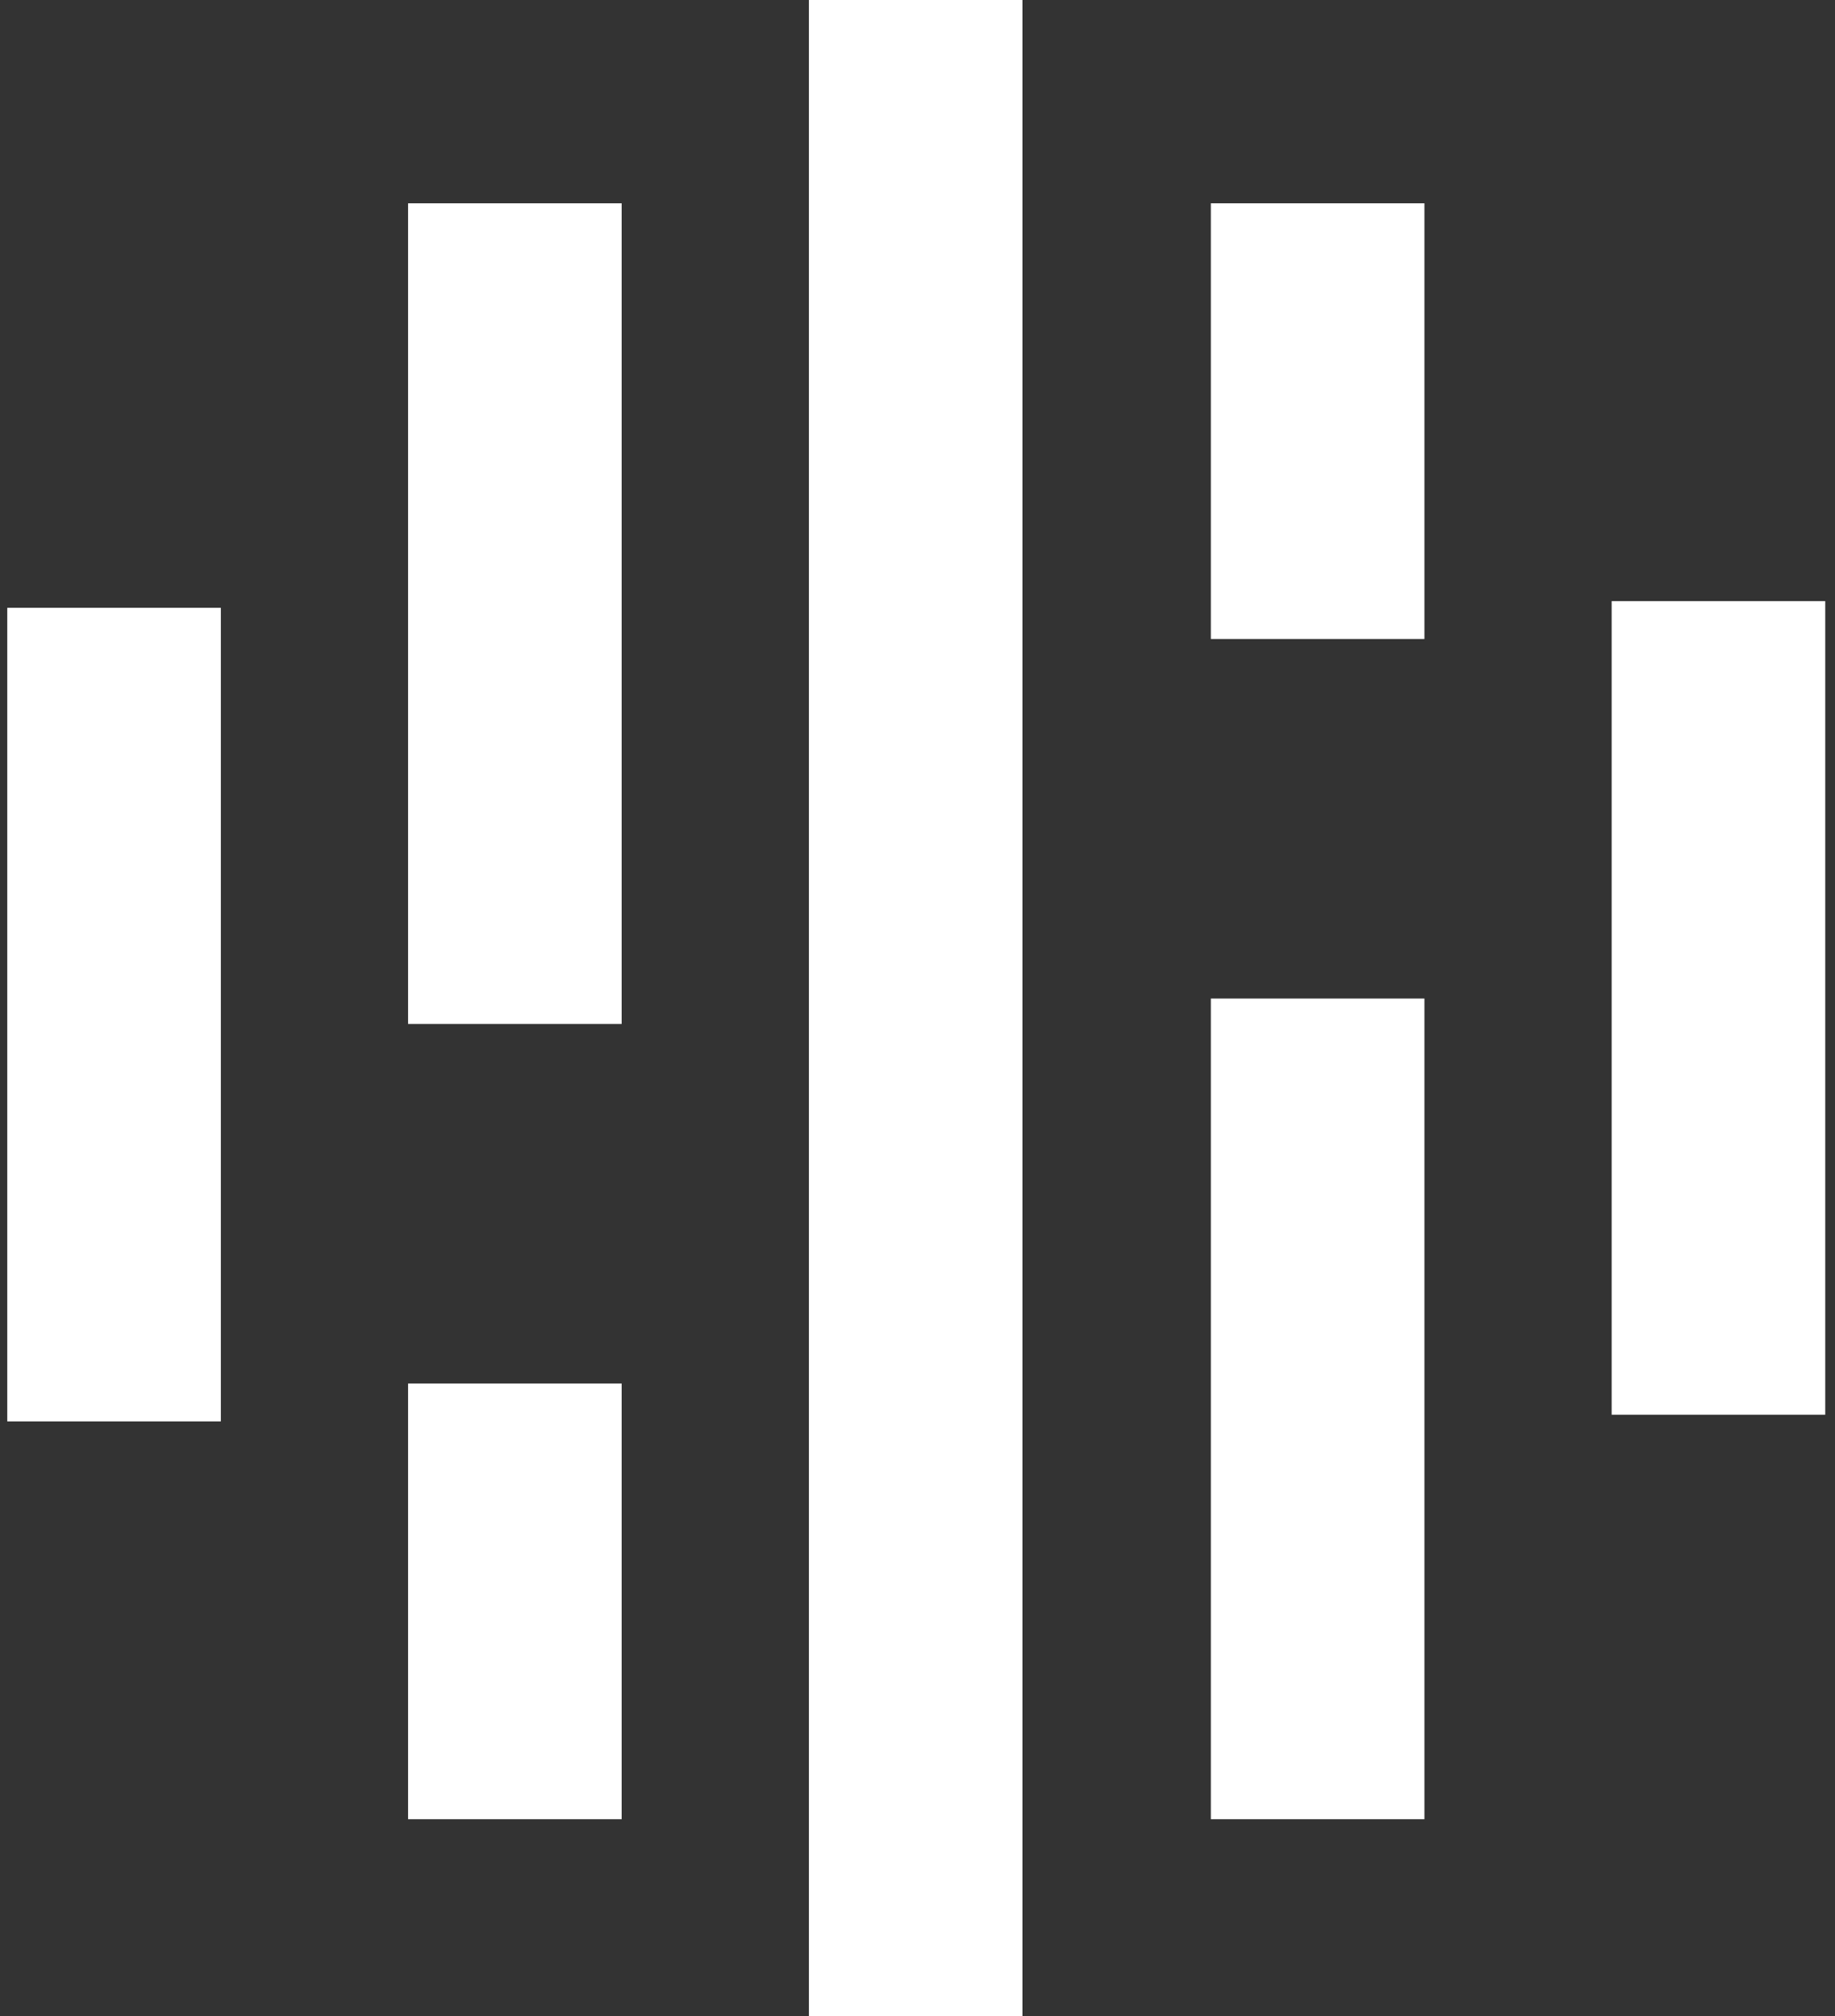 <svg width="182" height="200" viewBox="0 0 182 200" fill="none" xmlns="http://www.w3.org/2000/svg">
<rect x="0" y="0" width="182" height="200" fill="#333333" stroke="none"/>
<path d="M101.41 200H80.228V0H101.41V200ZM61.657 180.46H40.474V137.242H61.657V180.46ZM141.278 180.46H120.095V99.052H141.278V180.46ZM21.903 140.998H0.721V60.292H21.903V140.998ZM181.031 140.336H159.848V59.63H181.031V140.336ZM61.657 101.576H40.474V20.168H61.657V101.576ZM141.278 63.386H120.095V20.168H141.278V63.386Z" fill="white"/>
</svg>
